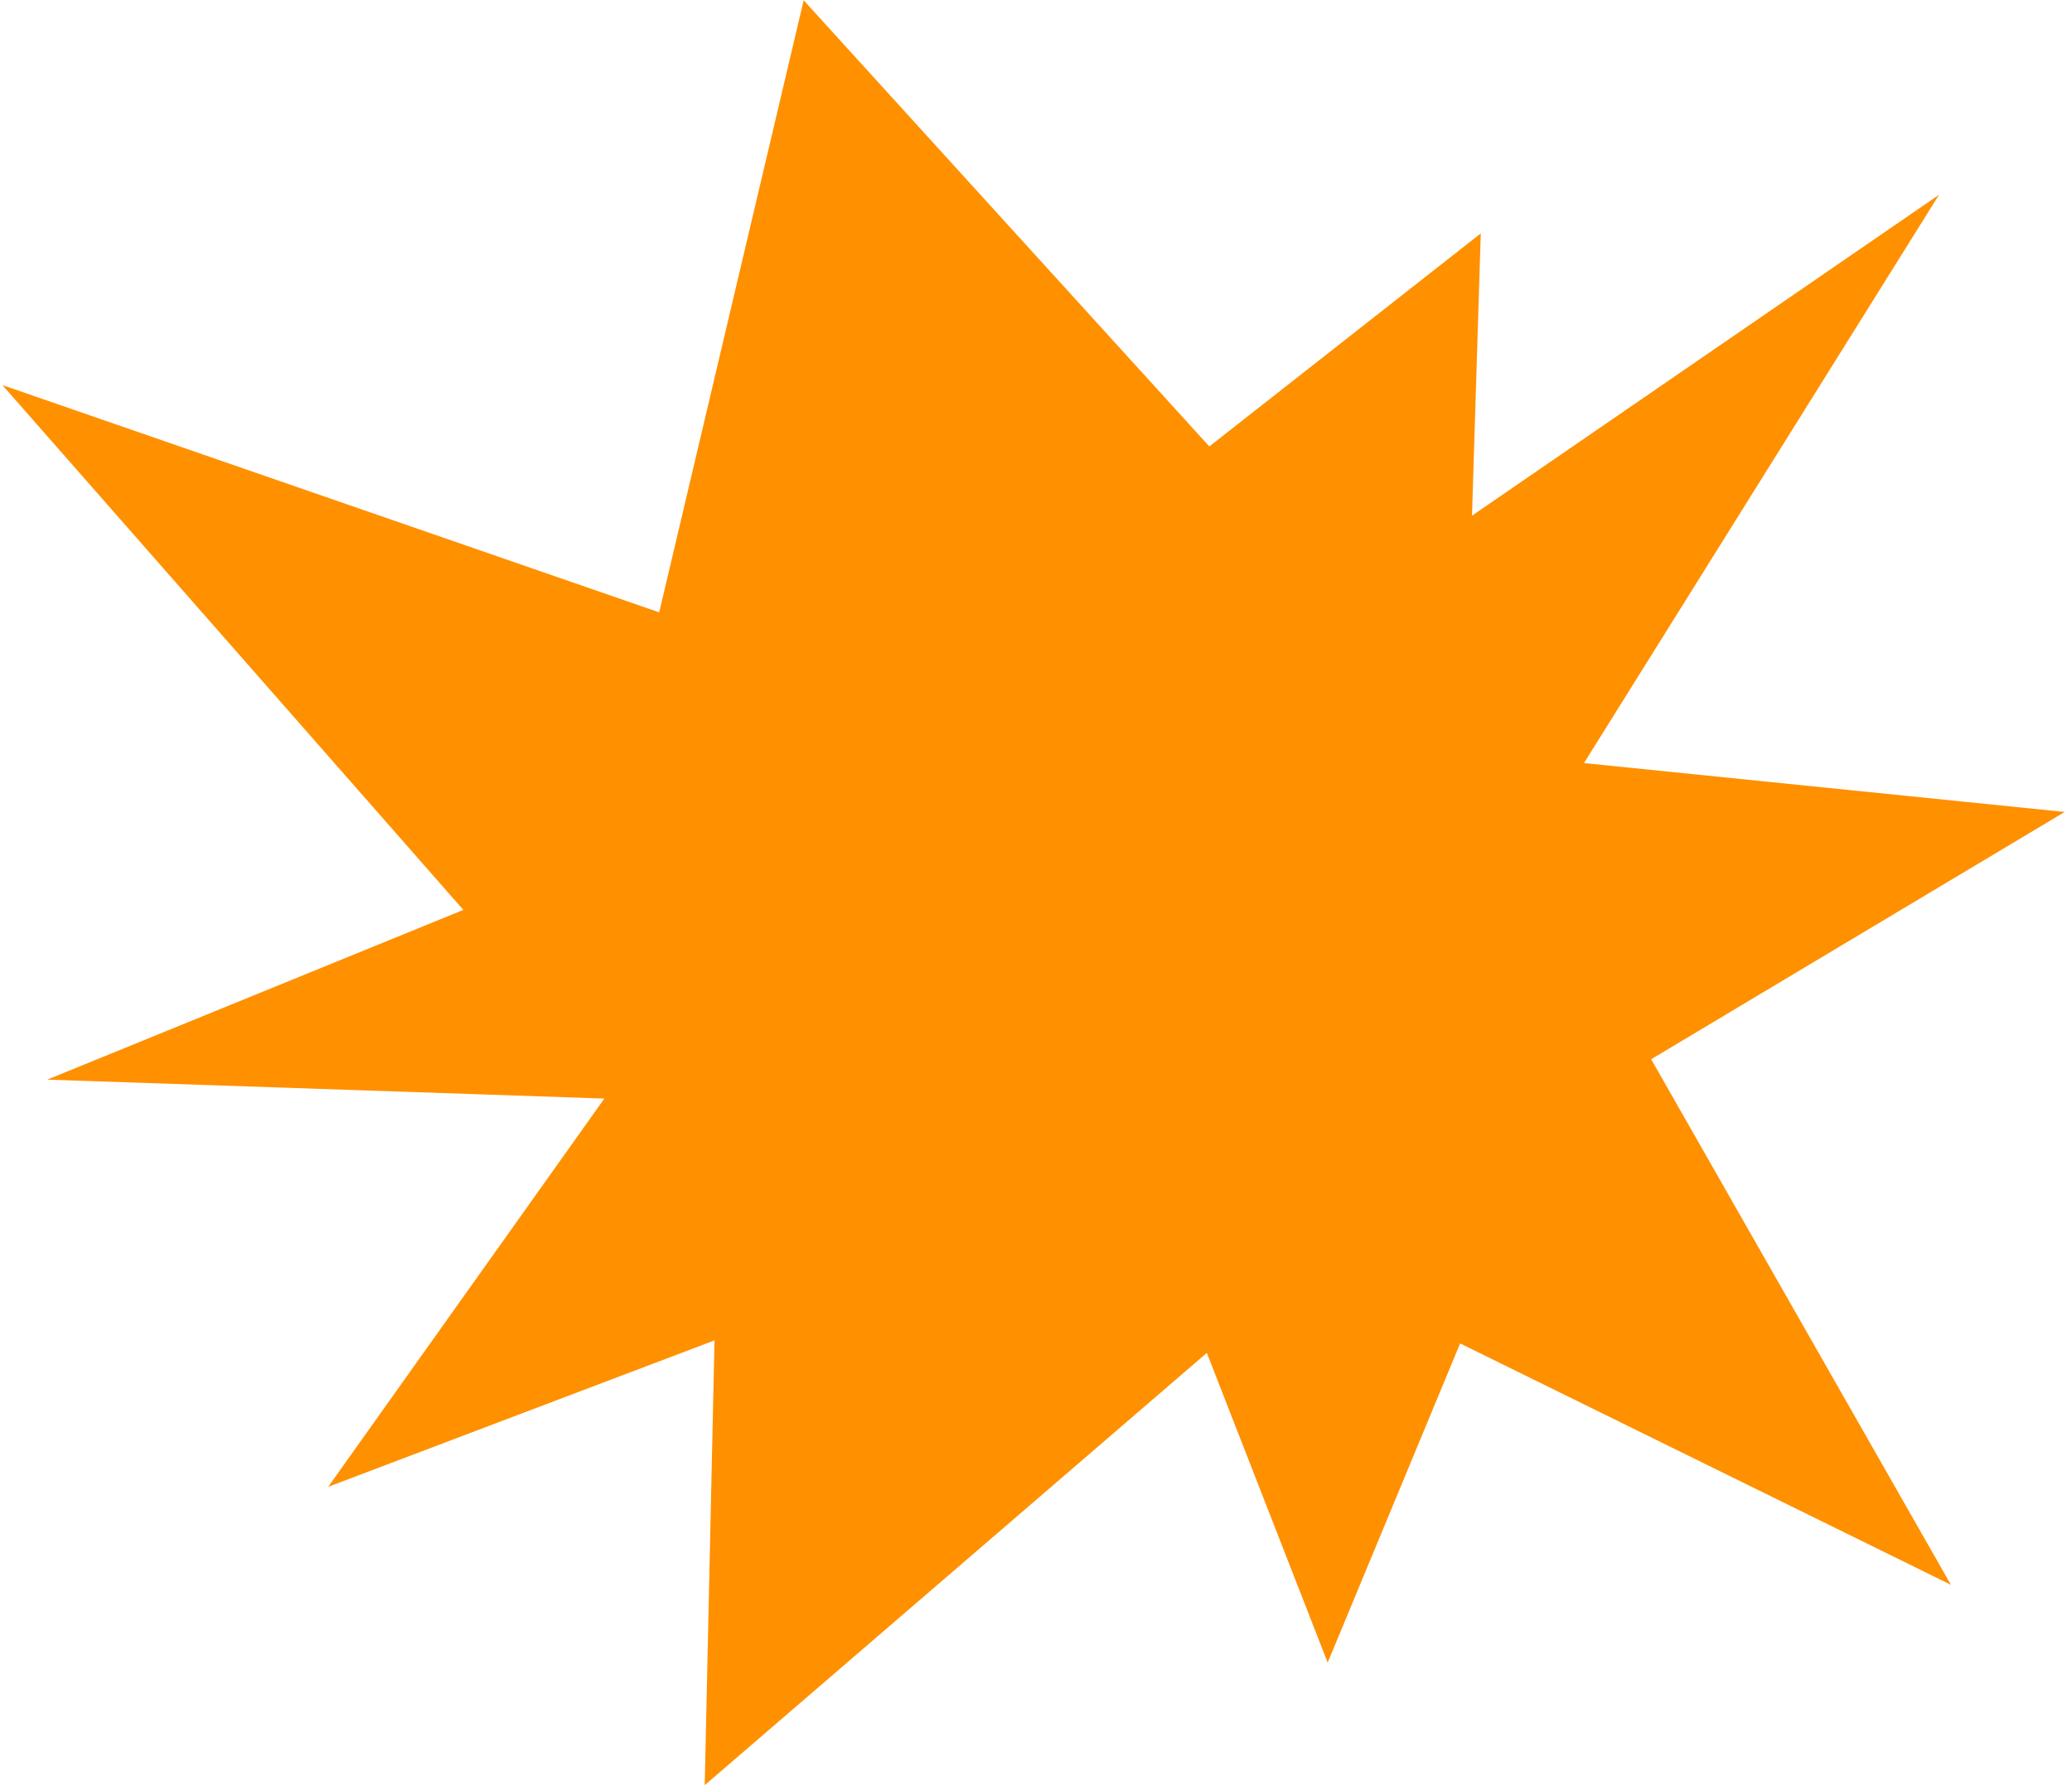 <svg xmlns="http://www.w3.org/2000/svg" width="228" height="197" viewBox="0 0 228 197" fill="none"><path d="M66.502 120.898L36.116 163.625L78.624 147.51L77.546 196.46L132.798 148.887L146.096 182.97L160.67 147.846L214.677 174.411L181.691 116.57L227.198 89.358L174.298 83.977L213.368 21.436L161.976 56.752L162.942 25.688L133.072 49.132L88.435 0.033L72.538 67.391L0.265 42.38L50.987 100.136L5.195 118.815L66.502 120.898Z" fill="#FF9000"></path></svg>